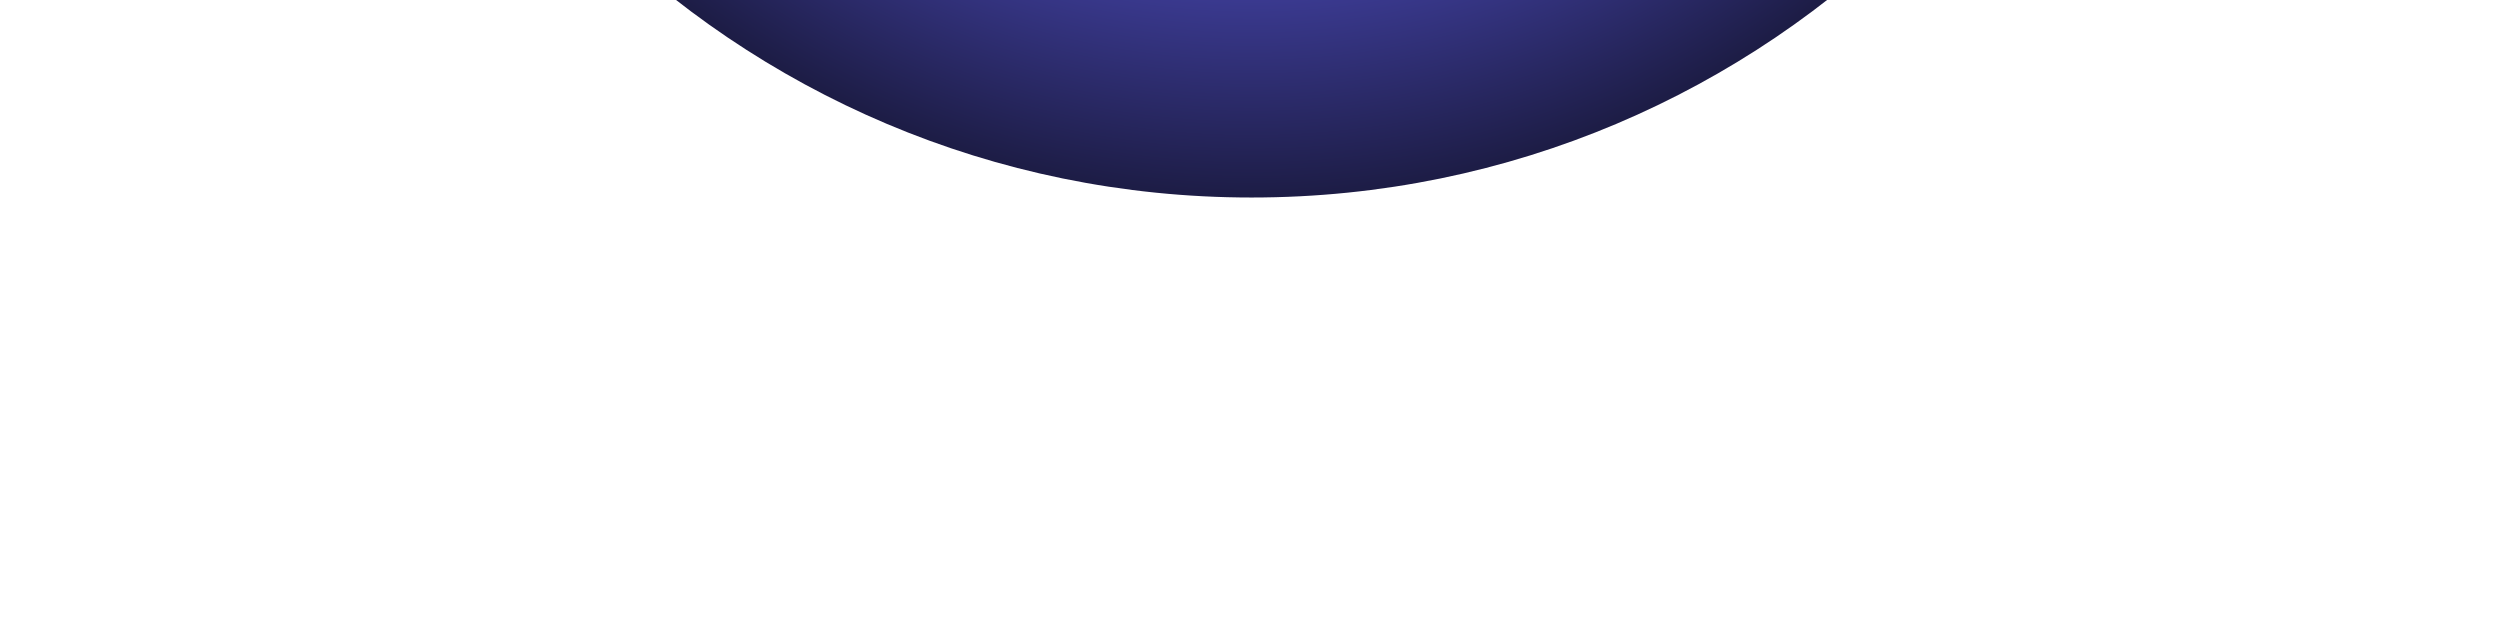 <?xml version="1.0" encoding="UTF-8"?> <svg xmlns="http://www.w3.org/2000/svg" width="1127" height="285" viewBox="0 0 1127 285" fill="none"><g clip-path="url(#clip0_900_3896)"><g clip-path="url(#clip1_900_3896)"><g filter="url(#filter0_f_900_3896)"><path d="M564.215 89.04C797.526 89.04 986.661 -100.095 986.661 -333.406C986.661 -566.716 797.526 -755.852 564.215 -755.852C330.905 -755.852 141.77 -566.716 141.77 -333.406C141.77 -100.095 330.905 89.04 564.215 89.04Z" fill="url(#paint0_radial_900_3896)"></path></g></g></g><defs><filter id="filter0_f_900_3896" x="-52.986" y="-950.607" width="1234.4" height="1234.4" filterUnits="userSpaceOnUse" color-interpolation-filters="sRGB"><feFlood flood-opacity="0" result="BackgroundImageFix"></feFlood><feBlend mode="normal" in="SourceGraphic" in2="BackgroundImageFix" result="shape"></feBlend><feGaussianBlur stdDeviation="97.377" result="effect1_foregroundBlur_900_3896"></feGaussianBlur></filter><radialGradient id="paint0_radial_900_3896" cx="0" cy="0" r="1" gradientUnits="userSpaceOnUse" gradientTransform="translate(564.215 -333.407) rotate(90) scale(504.787)"><stop stop-color="white"></stop><stop offset="0.285" stop-color="white"></stop><stop offset="0.507" stop-color="#5352CE"></stop><stop offset="1" stop-color="#020202"></stop></radialGradient><clipPath id="clip0_900_3896"><rect width="1127" height="284.09" fill="white"></rect></clipPath><clipPath id="clip1_900_3896"><rect width="1127" height="284.098" fill="white" transform="translate(0 -0.004)"></rect></clipPath></defs></svg> 